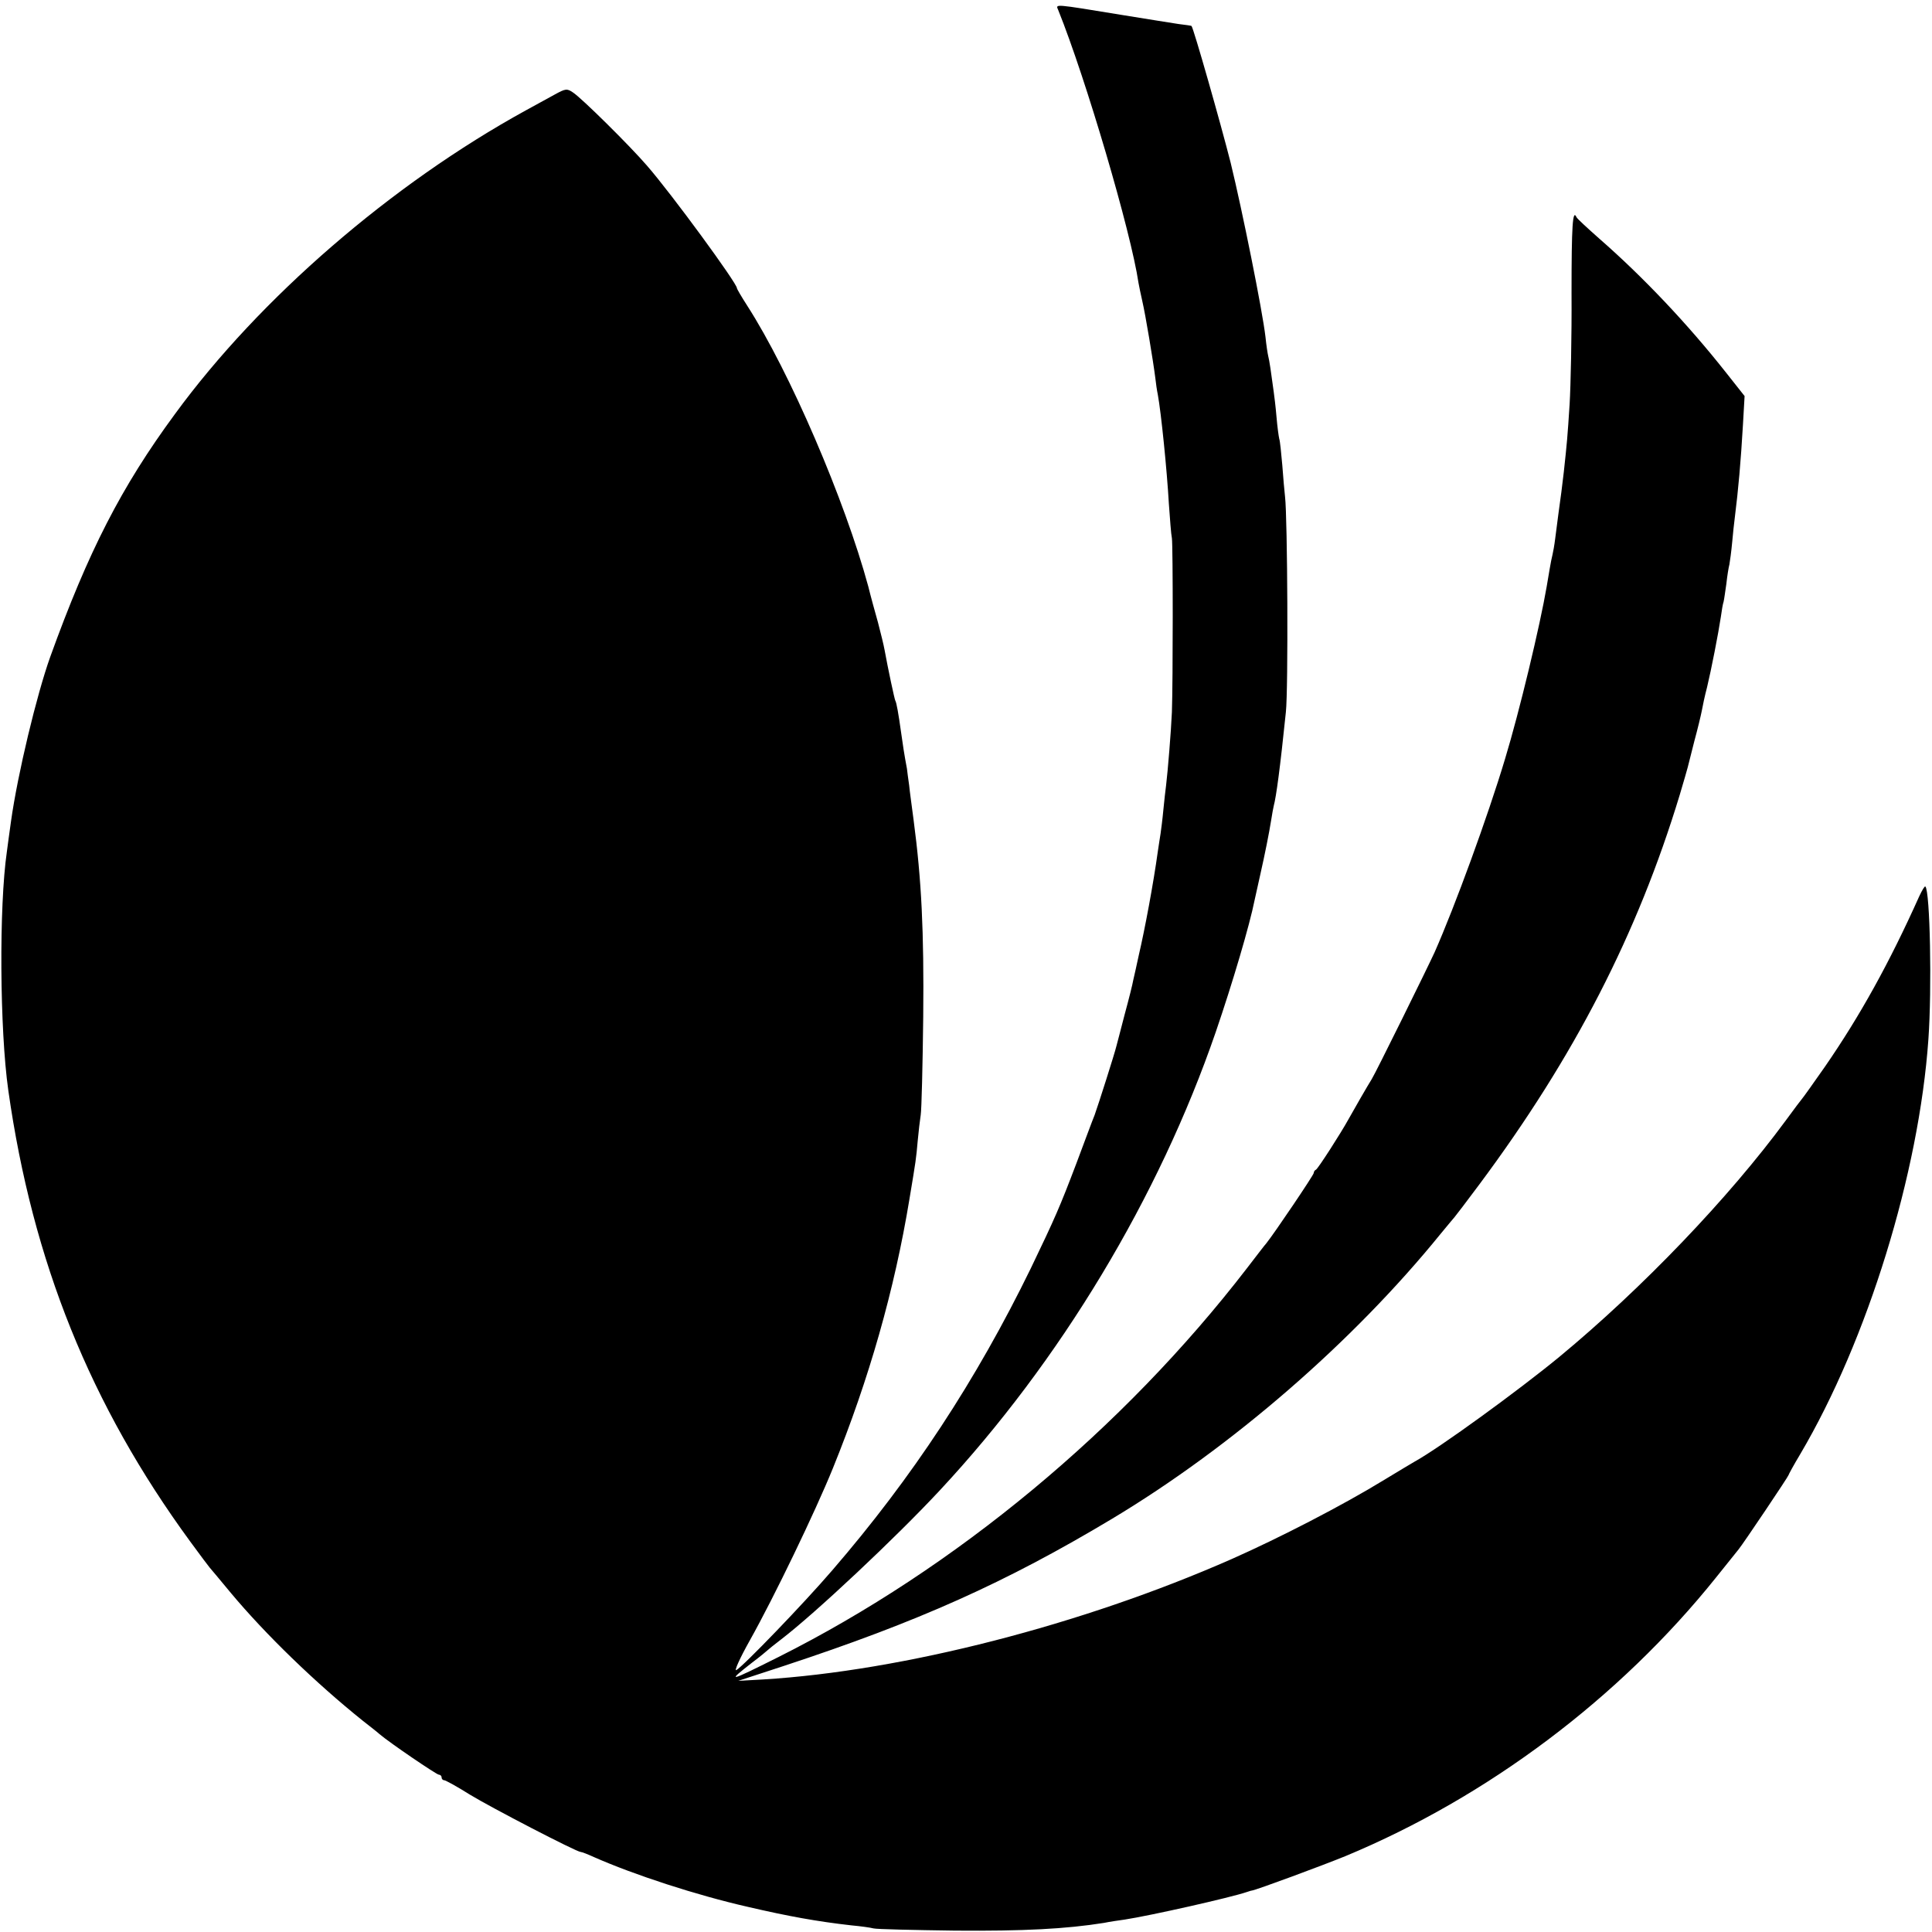 <svg version="1" xmlns="http://www.w3.org/2000/svg" width="933.333" height="933.333" viewBox="0 0 700 700"><path d="M383.4 3.6c10 24.8 26.4 80.5 29.1 98.9.2 1.1.8 4.1 1.4 6.7 1.1 4.7 3.9 21.4 4.7 27.8.2 1.9.6 4.6.9 6 1.2 6.5 3.3 27.2 4 39.5.4 5.5.8 11.1 1.1 12.5.4 2.6.4 51.8 0 63-.3 7-1.5 21.6-2.1 26.5-.2 1.6-.7 5.7-1 9-.3 3.3-.8 7.1-1 8.5-.2 1.4-.7 4.3-1 6.5-1.6 11.6-4.7 28.2-6.9 37.6-.8 3.7-1.7 7.8-2 9-.2 1.3-1.6 6.9-3.1 12.4-1.4 5.5-2.8 10.7-3 11.5-.6 2.6-6.6 21.4-7.9 25-.8 1.9-3.7 9.8-6.6 17.5-6 15.8-7.7 19.7-16.5 38-19.8 40.6-42.9 75.8-72 109.5-10.3 12-32.2 34.7-34.7 36.1-.9.5 1.2-4.2 4.9-10.8 8.7-15.5 23.7-46.6 30.1-62.4 13.1-32.3 22.3-64.6 27.7-97.4 2.4-14.4 2.4-14.4 3-21.1.3-3.3.8-7.6 1.1-9.5.3-1.9.7-17.8.9-35.4.3-31.1-.6-49.6-3.5-71.5-.6-4.7-1.4-10.3-1.6-12.5-.3-2.2-.7-4.9-.8-6-.9-4.7-1.6-9.3-2.1-13-1-7.2-1.7-11-2.1-11.6-.3-.5-2.7-11.8-3.9-18.4-.3-1.7-1.4-6.2-2.4-10-1.1-3.9-2.7-9.7-3.5-13-8.5-31.3-28.4-77.7-43.9-101.8-2-3.1-3.7-6-3.7-6.3 0-1.8-23.7-34.2-32.6-44.4-6.2-7.2-23.7-24.5-26.8-26.5-2.2-1.5-2.7-1.4-6.7.8-2.4 1.3-7.1 3.9-10.4 5.7-48.6 26.7-96.4 68-127.1 110-19.5 26.5-31.4 49.8-45.2 88-4.9 13.7-11.8 42.4-14.2 59.5-.6 4.4-1.3 9.3-1.5 11-2.9 19.9-2.6 64.6.5 86.5 8.8 62.1 29.7 114 65.9 163.5 3.6 4.9 6.8 9.2 7.1 9.5.3.3 3.7 4.4 7.6 9.1 12.6 15.1 30.8 32.7 47.9 46.4 2.8 2.2 5.5 4.3 6 4.8 3.9 3.3 20.7 14.7 21.5 14.7.5 0 1 .4 1 1 0 .5.4 1 .9 1s4.7 2.3 9.3 5.2c7.5 4.6 38.7 20.8 40.2 20.8.4 0 2.5.8 4.9 1.9 14.5 6.4 37.2 13.8 55.7 18 14.6 3.4 25.1 5.3 37.5 6.7 3.3.3 6.9.8 8 1.1 1.1.3 14.4.6 29.5.8 24.9.2 40.2-.6 54-2.8 1.9-.4 5.3-.9 7.5-1.2 9.2-1.4 38.5-8 44.3-10 .7-.2 1.4-.5 1.7-.5 1.4-.1 26.2-9.3 34-12.5 51.5-21.4 99.3-57.3 134.3-101 4-5 7.6-9.5 8.1-10.1 1.8-2.2 18.1-26.5 18.1-26.9 0-.2 1.9-3.7 4.3-7.7 24.3-41.2 43-101.7 46.4-150.3 1.3-18.4.6-53.6-1.1-55.3-.3-.2-1.2 1.4-2.2 3.5-10.9 24.3-21.5 43.4-34.2 61.8-4.2 6-7.9 11.2-8.2 11.5-.3.3-3 3.9-6 8-20.6 28-52 60.8-82 85.6-14.7 12.1-43.4 33-52.5 38-1.1.6-6 3.6-11 6.6-15 9.2-38.1 21.1-55.3 28.7-54 23.8-119 40.5-169.7 43.6l-9 .5 16.5-5.4c48.6-16 80.2-30.1 118.9-53.3 43.5-26.1 87.4-64.2 119.1-103.3 2.5-3 4.7-5.7 5-6 .3-.3 4.4-5.7 9.1-12 34.3-46.1 57.2-90.6 72.5-141 1.4-4.7 2.7-9.2 2.9-10 .2-.8 1.3-5.1 2.4-9.5 1.2-4.4 2.4-9.4 2.7-11 .3-1.7 1.1-5.5 1.9-8.5 1.5-6.2 4.1-19.5 5-25.5.3-2.2.7-4.7 1-5.5.2-.8.6-3.8 1-6.5.3-2.8.8-5.9 1.1-7 .2-1.1.7-4.7 1-8 .3-3.3.7-7.1.9-8.5 1.4-11.2 2.2-20.5 3-34l.6-10.5-6.8-8.6c-13.9-17.6-30-34.6-45.8-48.4-4.4-3.9-8.1-7.3-8.3-7.8-1.4-3.1-1.8 2.9-1.8 27.5.1 15.6-.3 33.7-.7 40.3-.8 12.3-.9 13.4-2.1 24.5-.8 6.5-.9 7.8-2 15.5-.3 2.2-.8 6-1.1 8.5-.3 2.5-.8 5.2-1 6-.2.8-.7 3.1-1 5-.3 1.9-.8 4.8-1.1 6.5-2.4 14.1-9.9 45.4-15.1 62.5-6.3 21-18.2 53.5-25.5 70-2.6 5.7-21.5 44-22.8 46-1.1 1.7-6.8 11.6-8.4 14.5-2.8 5.1-11.1 18-11.8 18.3-.5.2-.8.8-.8 1.2 0 .7-14.1 21.6-17.2 25.5-.5.5-3.6 4.6-7 9-44.9 58.3-105.6 108.7-169.8 140.9-18.4 9.2-18.7 9.2-9.5 2 2.8-2.1 5.2-4.1 5.5-4.4.3-.3 2.5-2.1 5-4 12.3-9.4 41.6-36.9 57.5-54 43.7-46.9 79.4-106.2 100-166.1 6.1-17.8 12.3-38.8 14.1-47.9.3-1.4 1.2-5.4 2-9 1.7-7.5 3.2-15 4-20 .3-1.9.7-4.2.9-5 .9-3.3 2.3-13.6 4.4-34 .9-8.1.6-70.7-.3-78-.2-1.9-.7-7.1-1-11.5-.4-4.4-.8-8.7-1.1-9.5-.2-.8-.7-4.4-1-8-.3-3.6-.8-7.6-1-9-.9-6.8-1.6-11.6-2-13-.2-.8-.7-4-1-7-1.1-9.5-8.4-45.8-12.6-63-3.6-14.2-13.5-49-14.2-49.6-.1-.1-2.2-.4-4.7-.7-2.5-.4-11.5-1.8-20-3.2-25.7-4.2-24.5-4.1-23.6-1.9z"/></svg>
